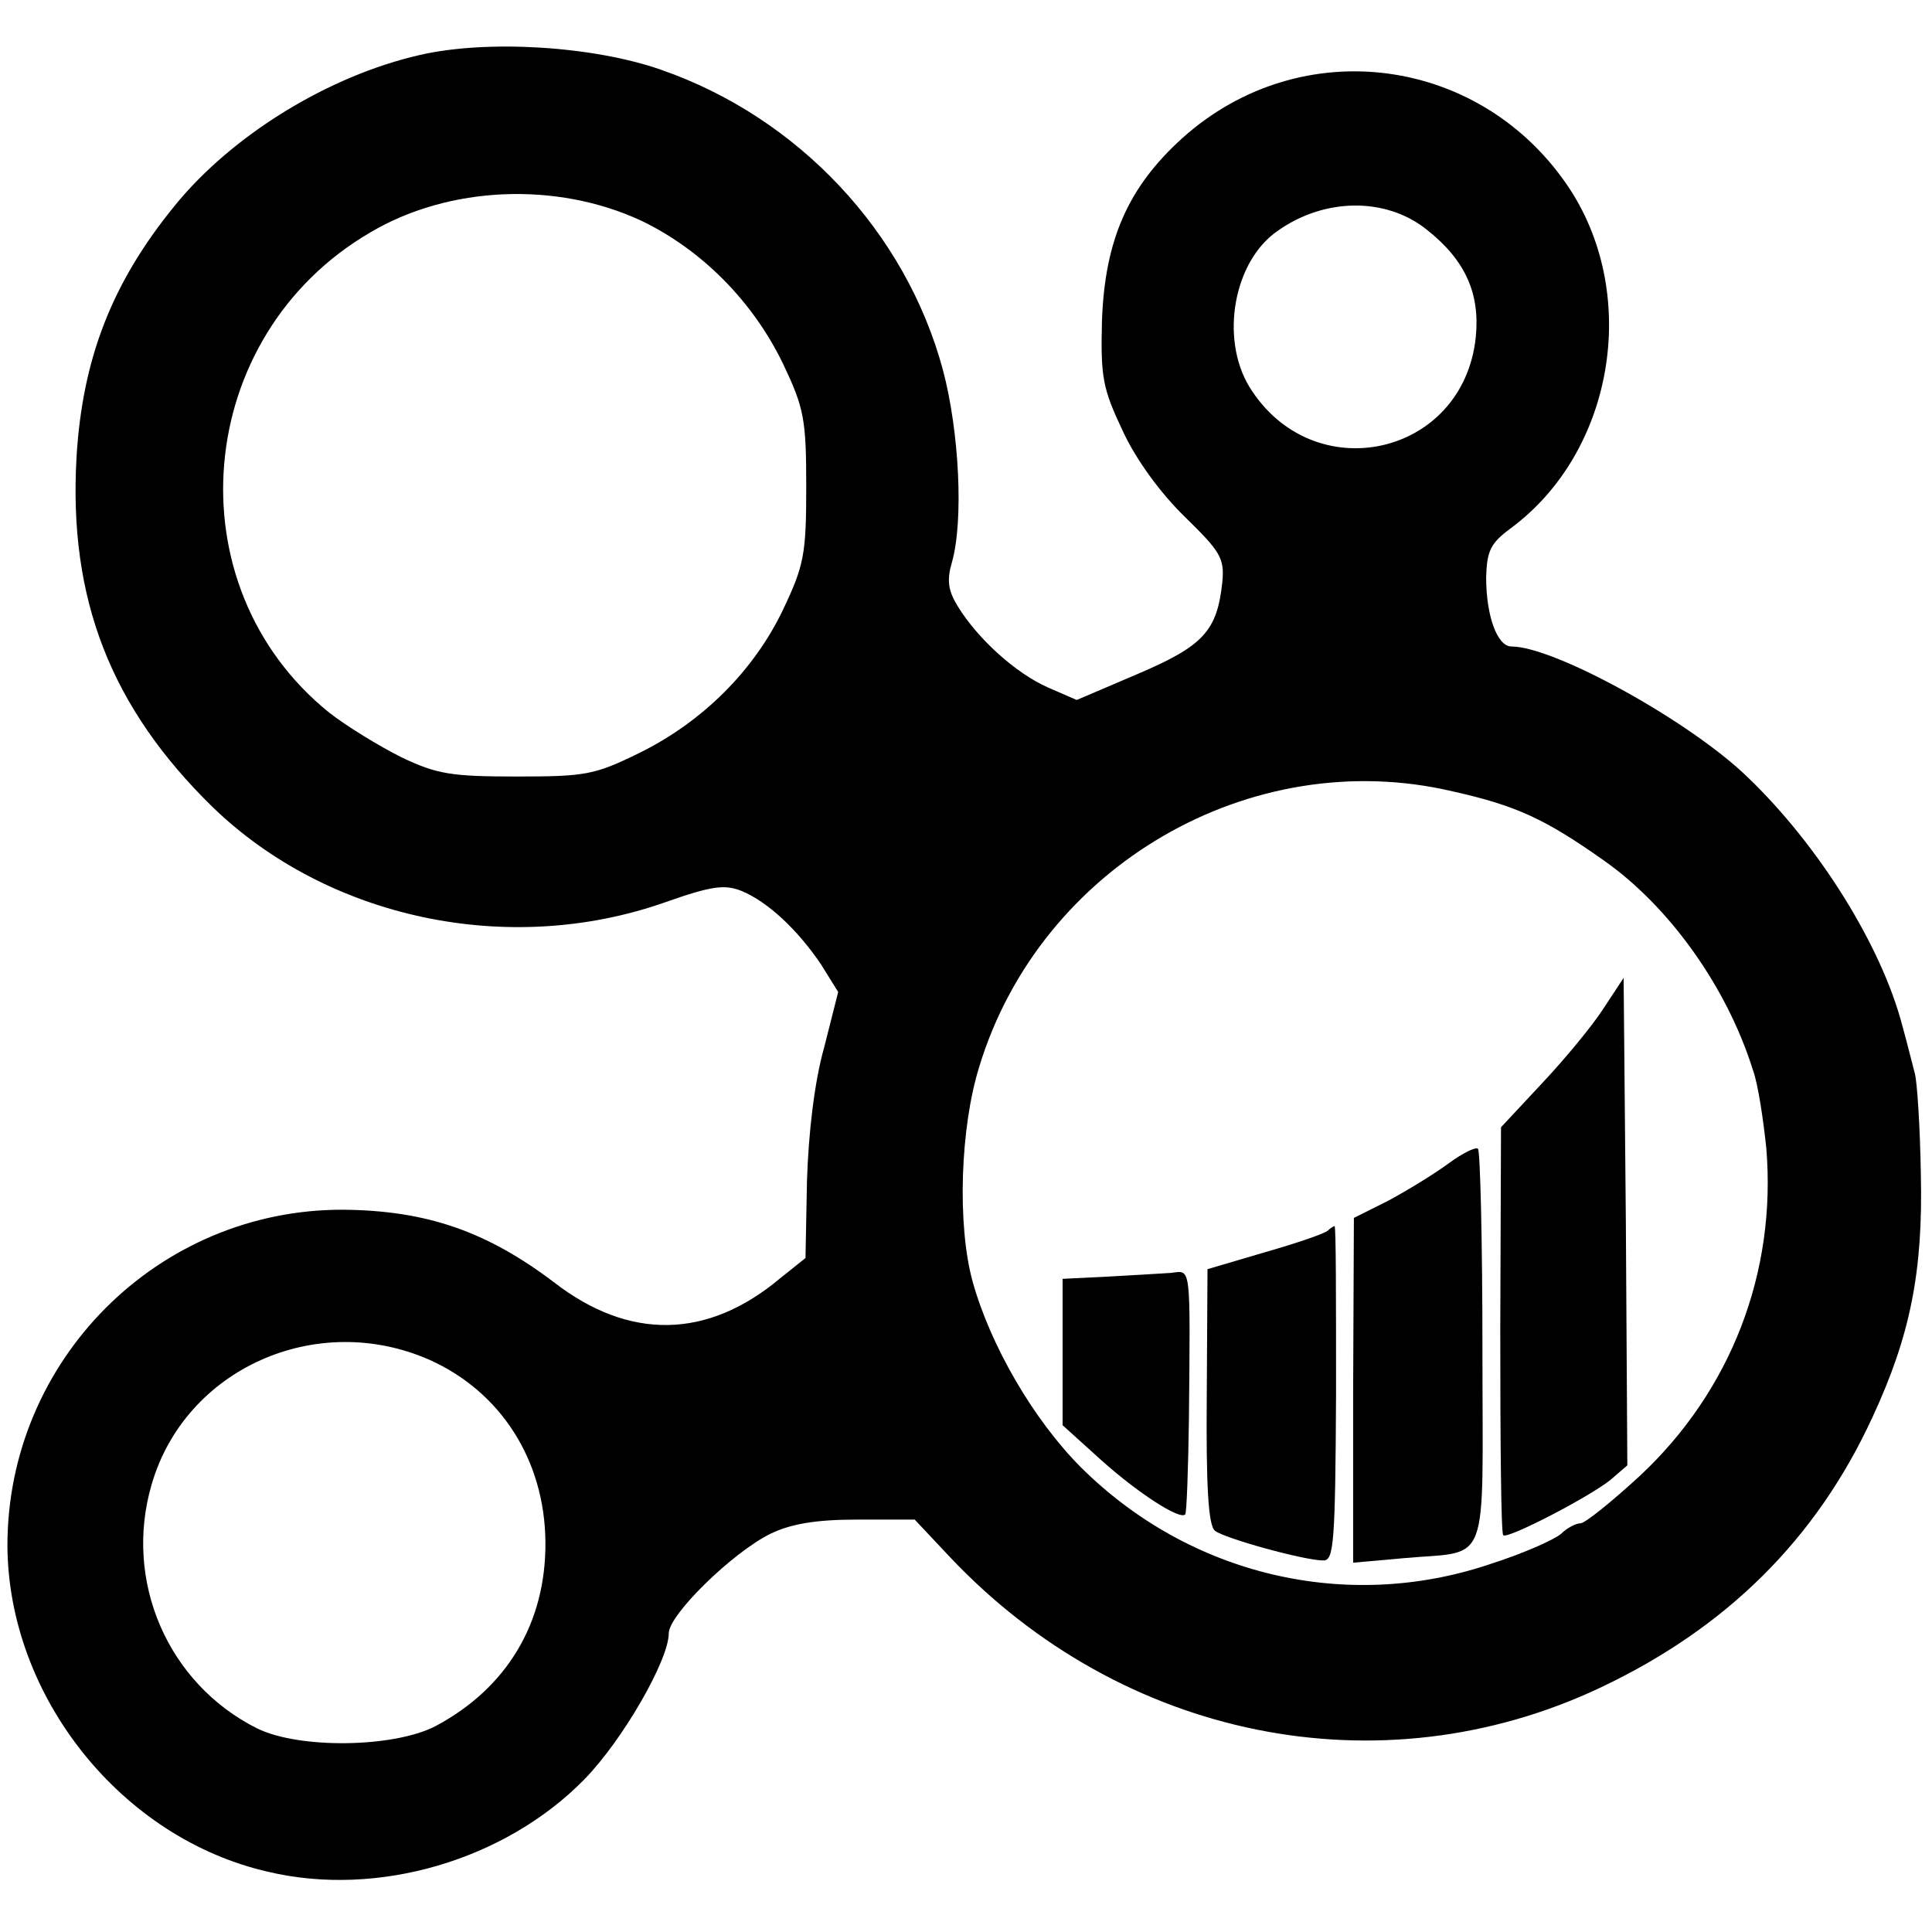 <?xml version="1.0" standalone="no"?>
<!DOCTYPE svg PUBLIC "-//W3C//DTD SVG 20010904//EN"
 "http://www.w3.org/TR/2001/REC-SVG-20010904/DTD/svg10.dtd">
<svg version="1.0" xmlns="http://www.w3.org/2000/svg"
 width="260pt" height="260pt" viewBox="0 0 260 260"
 preserveAspectRatio="xMidYMid meet">
<g transform="translate(0,260) scale(0.1,-0.1)"
fill="#000000" stroke="none">
<path d="M565 2526 c-123 -28 -253 -108 -330 -203 -84 -103 -124 -205 -132
-338 -11 -191 46 -337 183 -471 155 -150 397 -202 607 -129 65 23 82 25 105
16 36 -15 76 -53 107 -99 l23 -37 -19 -75 c-13 -46 -21 -115 -23 -179 l-2
-104 -35 -28 c-97 -81 -202 -83 -303 -5 -91 69 -172 97 -284 98 -249 1 -452
-202 -452 -452 1 -203 153 -394 351 -439 148 -35 319 16 425 124 52 53 114
161 114 197 0 25 86 109 137 134 27 13 60 19 116 19 l78 0 47 -50 c232 -246
580 -316 876 -176 169 80 290 199 366 364 51 110 68 196 65 327 -1 63 -5 124
-8 135 -3 11 -10 40 -17 65 -28 107 -112 242 -208 334 -77 75 -260 176 -318
176 -19 0 -34 41 -34 93 1 36 6 46 33 66 138 102 174 311 80 456 -118 180
-362 213 -522 69 -73 -66 -104 -137 -108 -245 -2 -77 1 -92 28 -149 18 -39 51
-84 84 -116 47 -46 53 -55 50 -87 -7 -66 -25 -86 -114 -124 l-82 -35 -39 17
c-43 19 -94 65 -121 109 -13 21 -15 35 -8 59 16 56 10 176 -12 259 -50 186
-195 340 -379 404 -91 32 -234 41 -325 20z m298 -223 c81 -39 150 -108 191
-193 28 -59 31 -74 31 -165 0 -91 -3 -106 -31 -165 -39 -82 -108 -151 -193
-193 -61 -30 -73 -32 -166 -32 -87 0 -107 3 -155 26 -30 15 -74 42 -97 60
-212 171 -183 507 55 646 106 63 251 69 365 16z m1057 -12 c52 -41 72 -86 66
-145 -17 -161 -220 -205 -305 -66 -39 65 -21 168 38 209 63 45 146 46 201 2z
m35 -756 c85 -19 124 -37 202 -92 89 -62 167 -171 202 -283 7 -19 14 -67 18
-105 14 -168 -48 -327 -170 -441 -38 -35 -74 -64 -80 -64 -6 0 -18 -6 -26 -14
-9 -8 -52 -27 -96 -41 -193 -65 -404 -15 -550 130 -64 64 -122 164 -146 250
-21 76 -17 207 9 290 82 269 365 434 637 370z m-1377 -765 c96 -43 155 -135
156 -245 1 -109 -52 -197 -148 -248 -56 -29 -183 -31 -240 -3 -120 60 -180
198 -142 328 45 156 222 235 374 168z"/>
<path d="M2158 1243 c-14 -22 -51 -67 -82 -100 l-56 -60 -1 -272 c0 -150 1
-275 4 -277 5 -6 117 52 145 75 l22 19 -2 328 -3 328 -27 -41z"/>
<path d="M1949 1034 c-19 -14 -55 -36 -81 -50 l-46 -23 -1 -232 0 -232 67 6
c119 11 107 -20 107 282 0 145 -3 266 -6 269 -3 3 -21 -6 -40 -20z"/>
<path d="M1787 944 c-4 -4 -42 -17 -84 -29 l-78 -23 -1 -171 c-1 -119 2 -174
11 -181 12 -10 120 -40 146 -40 14 0 16 23 17 225 0 124 0 225 -2 225 -1 0 -6
-3 -9 -6z"/>
<path d="M1491 882 l-61 -3 0 -99 0 -98 52 -47 c49 -44 106 -81 113 -73 2 2 4
60 5 128 2 212 3 200 -24 197 -13 -1 -51 -3 -85 -5z"/>
</g>
</svg>
